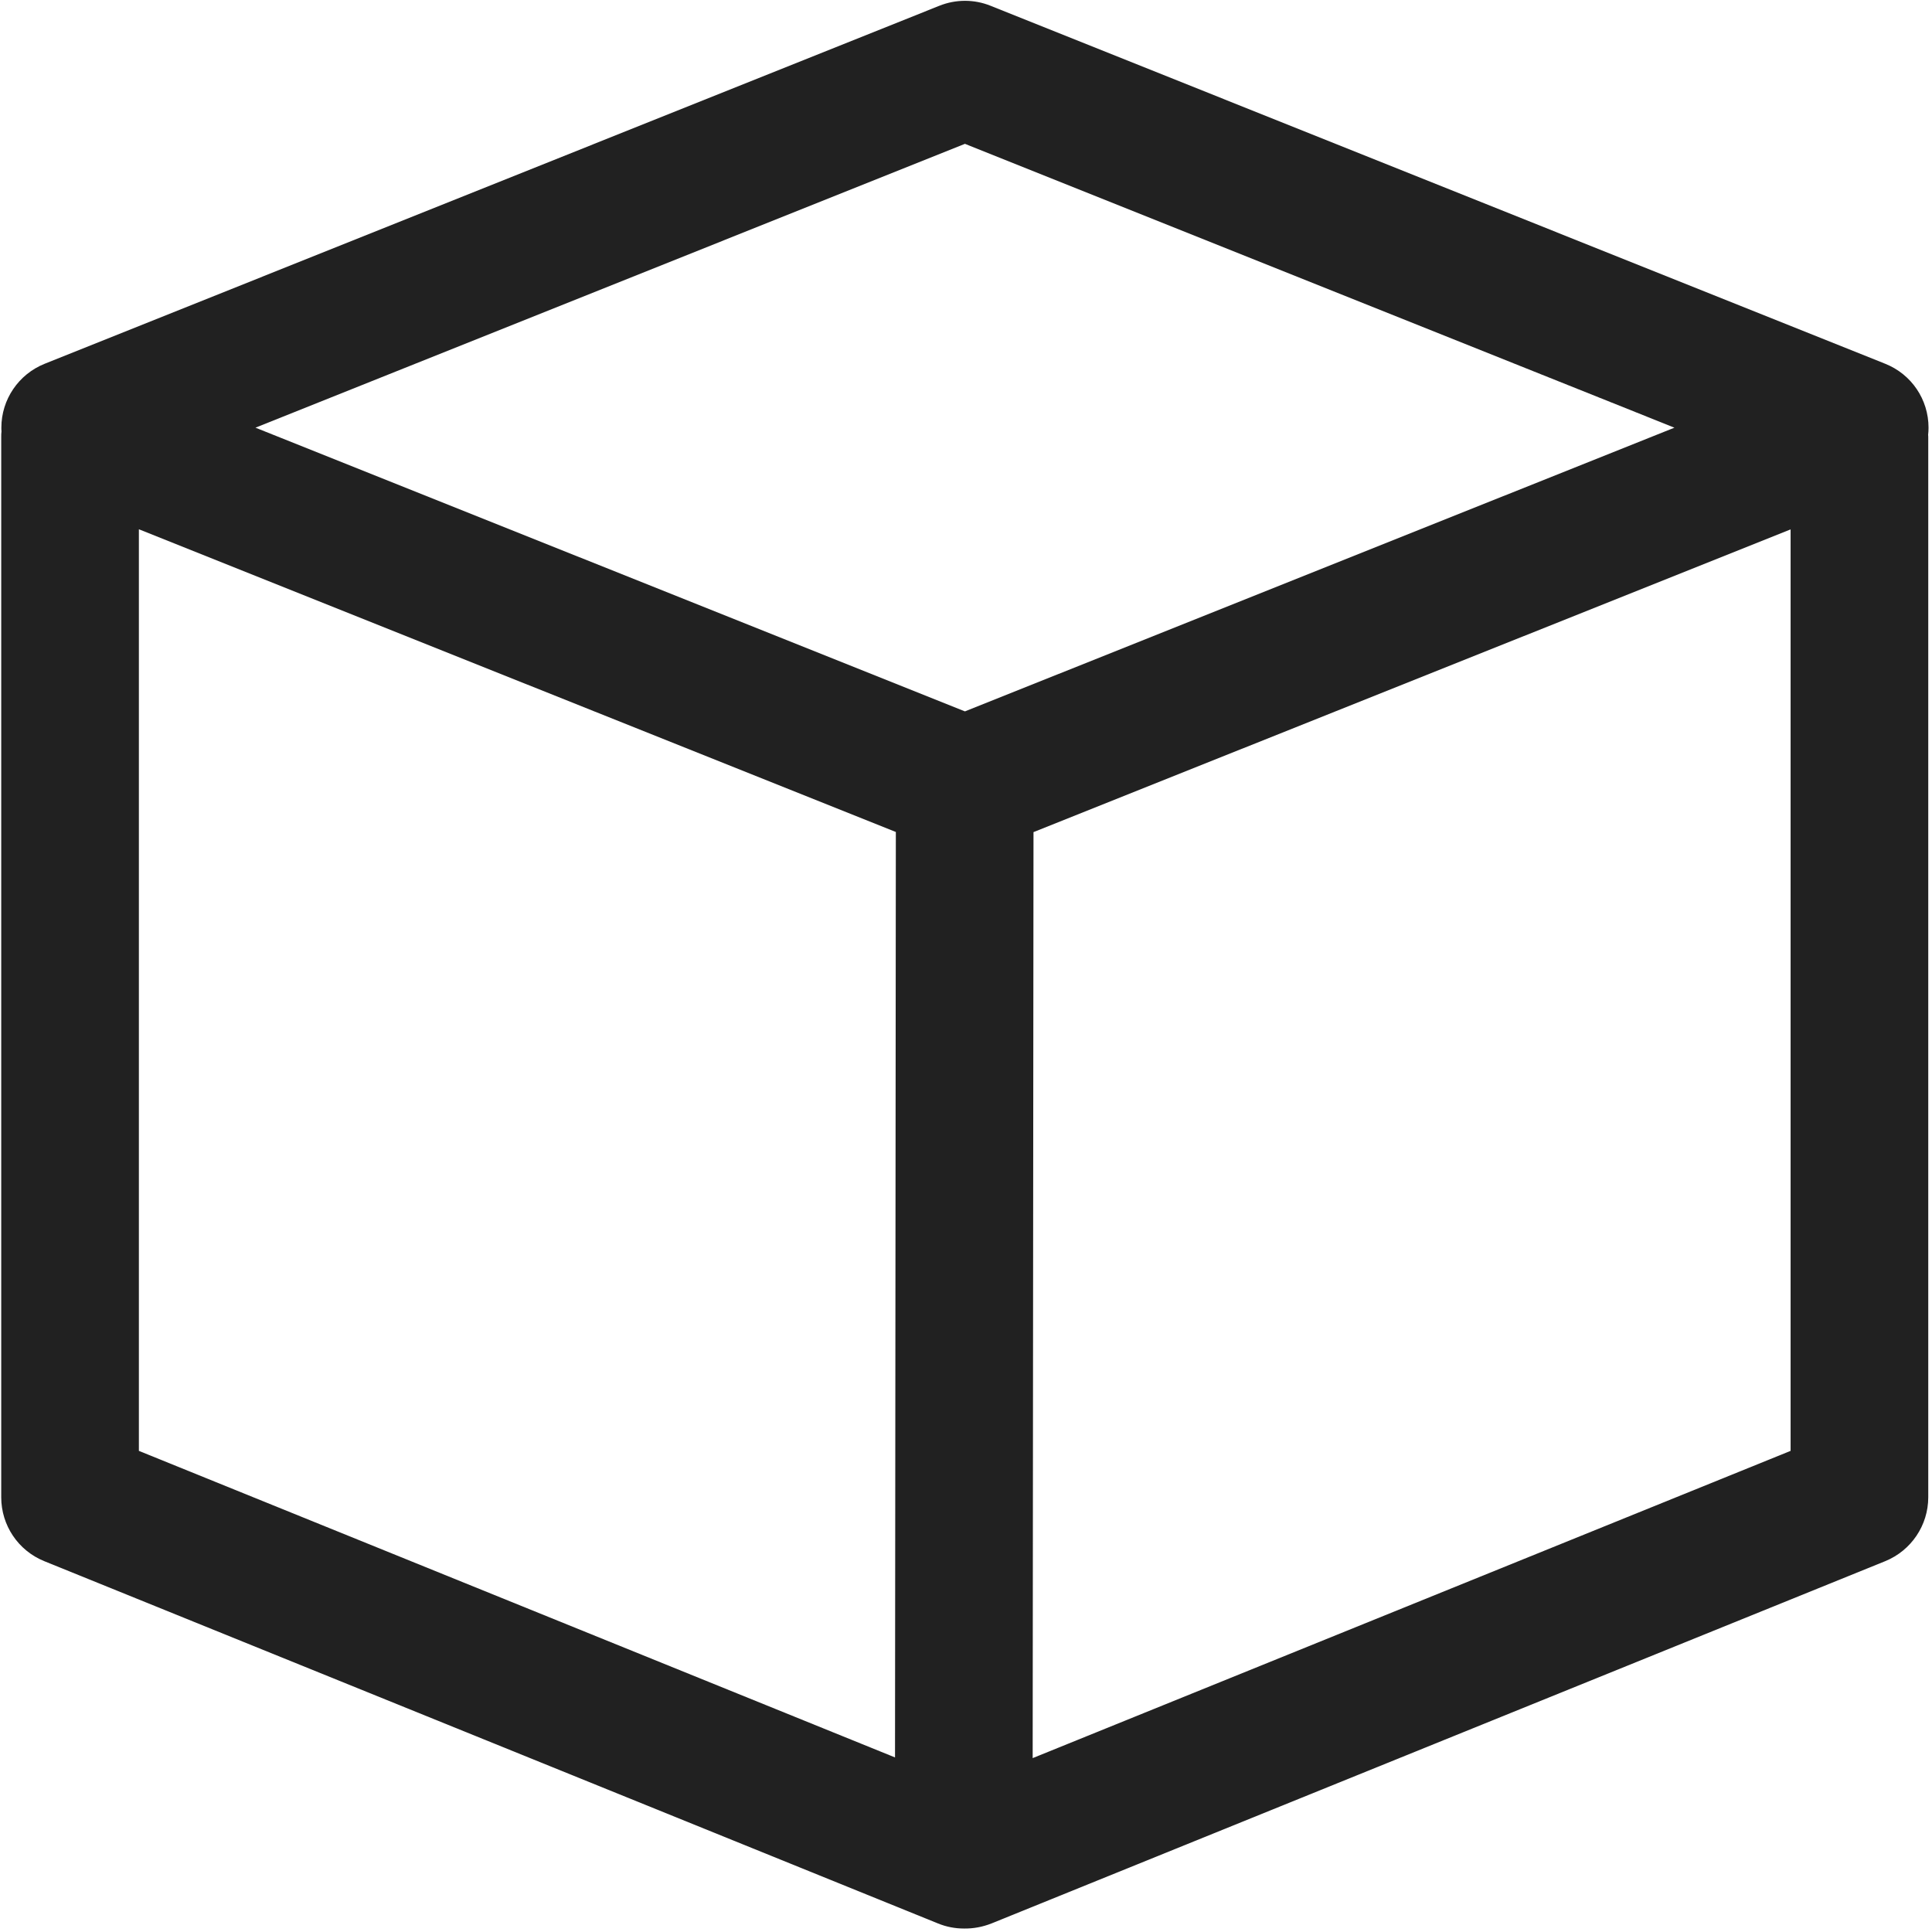 <?xml version="1.0" encoding="UTF-8" standalone="no"?>
<!DOCTYPE svg PUBLIC "-//W3C//DTD SVG 1.1//EN" "http://www.w3.org/Graphics/SVG/1.1/DTD/svg11.dtd">
<svg width="100%" height="100%" viewBox="0 0 16 16" version="1.1" xmlns="http://www.w3.org/2000/svg" xmlns:xlink="http://www.w3.org/1999/xlink" xml:space="preserve" xmlns:serif="http://www.serif.com/" style="fill-rule:evenodd;clip-rule:evenodd;stroke-linejoin:round;stroke-miterlimit:2;">
    <g transform="matrix(1.14,0,0,1.14,-1.131,-1.131)">
        <path d="M7.816,1.034C7.936,0.986 8.069,0.986 8.188,1.034L14.688,3.635C14.878,3.711 15.002,3.894 15.002,4.099C15.002,4.117 15.001,4.134 14.999,4.152C15,4.158 15,4.165 15,4.171L15,11.869C15,12.073 14.876,12.256 14.688,12.333L8.195,14.965C8.129,14.991 8.062,15.003 7.995,15.002C7.931,15.002 7.867,14.99 7.806,14.965L1.313,12.333C1.124,12.256 1.001,12.073 1.001,11.869L1.001,4.171C1.001,4.155 1.001,4.14 1.003,4.125C1.002,4.116 1.002,4.108 1.002,4.099C1.002,3.894 1.127,3.711 1.316,3.635L7.816,1.034ZM8.494,13.764L14,11.532L14,4.838L8.5,7.037L8.494,13.764ZM2.001,4.837L2.001,11.532L7.494,13.759L7.5,7.036L2.001,4.837ZM8.002,2.037L2.848,4.099L8.002,6.16L13.156,4.099L8.002,2.037Z" style="fill:rgb(33,33,33);fill-rule:nonzero;"/>
    </g>
</svg>
